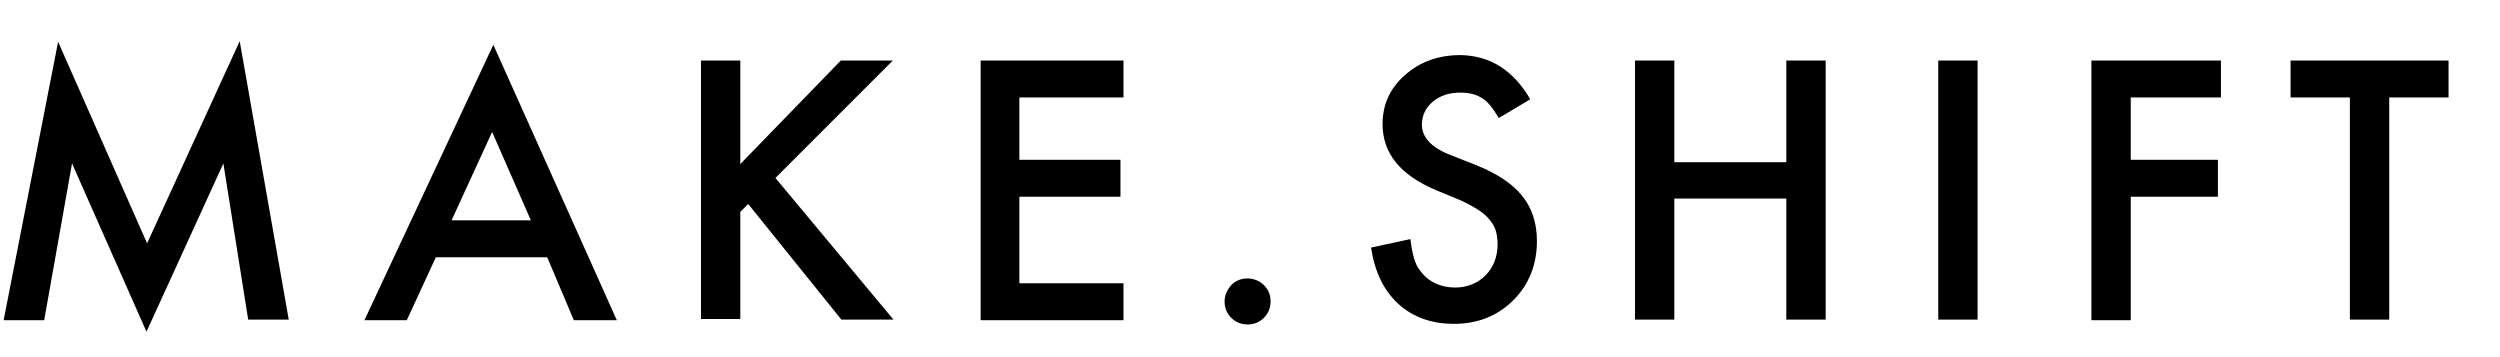<?xml version="1.0" encoding="utf-8"?>
<!-- Generator: Adobe Illustrator 22.0.1, SVG Export Plug-In . SVG Version: 6.00 Build 0)  -->
<svg version="1.1" id="Layer_1" xmlns="http://www.w3.org/2000/svg" xmlns:xlink="http://www.w3.org/1999/xlink" x="0px" y="0px"
	 viewBox="0 0 413 59" style="enable-background:new 0 0 413 59;" xml:space="preserve">
<style type="text/css">
	.st0{clip-path:url(#SVGID_2_);}
</style>
<g>
	<defs>
		<rect id="SVGID_1_" width="517.7" height="80.8"/>
	</defs>
	<clipPath id="SVGID_2_">
		<use xlink:href="#SVGID_1_"  style="overflow:visible;"/>
	</clipPath>
	<g class="st0">
		<path d="M0.6,52.9l9-46l14.7,33.3L39.6,6.8l8.1,46H41L36.9,27L24.2,54.8L11.9,27L7.3,52.9H0.6z"/>
		<path d="M90.4,42.5H72l-4.8,10.4h-7L81.5,7.4l20.4,45.5h-7.1L90.4,42.5z M87.7,36.4l-6.4-14.6l-6.7,14.6H87.7z"/>
		<path d="M122.3,27.1L138.9,10h8.6l-19.4,19.4l19.5,23.4H139l-15.4-19.1l-1.3,1.3v17.7h-6.5V10h6.5V27.1z"/>
		<path d="M185.6,16.1h-17.2v10.3h16.7v6.1h-16.7v14.3h17.2v6.1H162V10h23.6V16.1z"/>
		<path d="M202.3,49.8c0-1,0.4-1.9,1.1-2.7c0.8-0.8,1.7-1.1,2.7-1.1s2,0.4,2.7,1.1c0.8,0.8,1.1,1.7,1.1,2.7c0,1.1-0.4,2-1.1,2.7
			c-0.7,0.7-1.6,1.1-2.7,1.1c-1.1,0-2-0.4-2.7-1.1S202.3,50.9,202.3,49.8z"/>
		<path d="M252.8,16.4l-5.2,3.1c-1-1.7-1.9-2.8-2.8-3.3c-0.9-0.6-2.1-0.9-3.6-0.9c-1.8,0-3.3,0.5-4.5,1.5c-1.2,1-1.8,2.3-1.8,3.8
			c0,2.1,1.6,3.8,4.7,5l4.3,1.7c3.5,1.4,6,3.1,7.6,5.1c1.6,2,2.4,4.5,2.4,7.4c0,3.9-1.3,7.2-3.9,9.8c-2.6,2.6-5.9,3.9-9.8,3.9
			c-3.7,0-6.8-1.1-9.2-3.3c-2.4-2.2-3.9-5.3-4.5-9.3l6.5-1.4c0.3,2.5,0.8,4.3,1.6,5.2c1.3,1.8,3.3,2.8,5.8,2.8c2,0,3.7-0.7,5-2
			c1.3-1.3,2-3.1,2-5.1c0-0.8-0.1-1.6-0.3-2.3c-0.2-0.7-0.6-1.3-1.1-1.9c-0.5-0.6-1.1-1.1-1.9-1.6c-0.8-0.5-1.7-1-2.8-1.5l-4.1-1.7
			c-5.9-2.5-8.8-6.1-8.8-10.9c0-3.2,1.2-5.9,3.7-8.1c2.5-2.2,5.5-3.3,9.2-3.3C246.2,9.2,250,11.6,252.8,16.4z"/>
		<path d="M276.6,26.8h18.5V10h6.5v42.8h-6.5v-20h-18.5v20h-6.5V10h6.5V26.8z"/>
		<path d="M326.7,10v42.8h-6.5V10H326.7z"/>
		<path d="M366.9,16.1H352v10.3h14.4v6.1H352v20.4h-6.5V10h21.4V16.1z"/>
		<path d="M394.7,16.1v36.7h-6.5V16.1h-9.8V10h26.1v6.1H394.7z"/>
	</g>
</g>
</svg>
